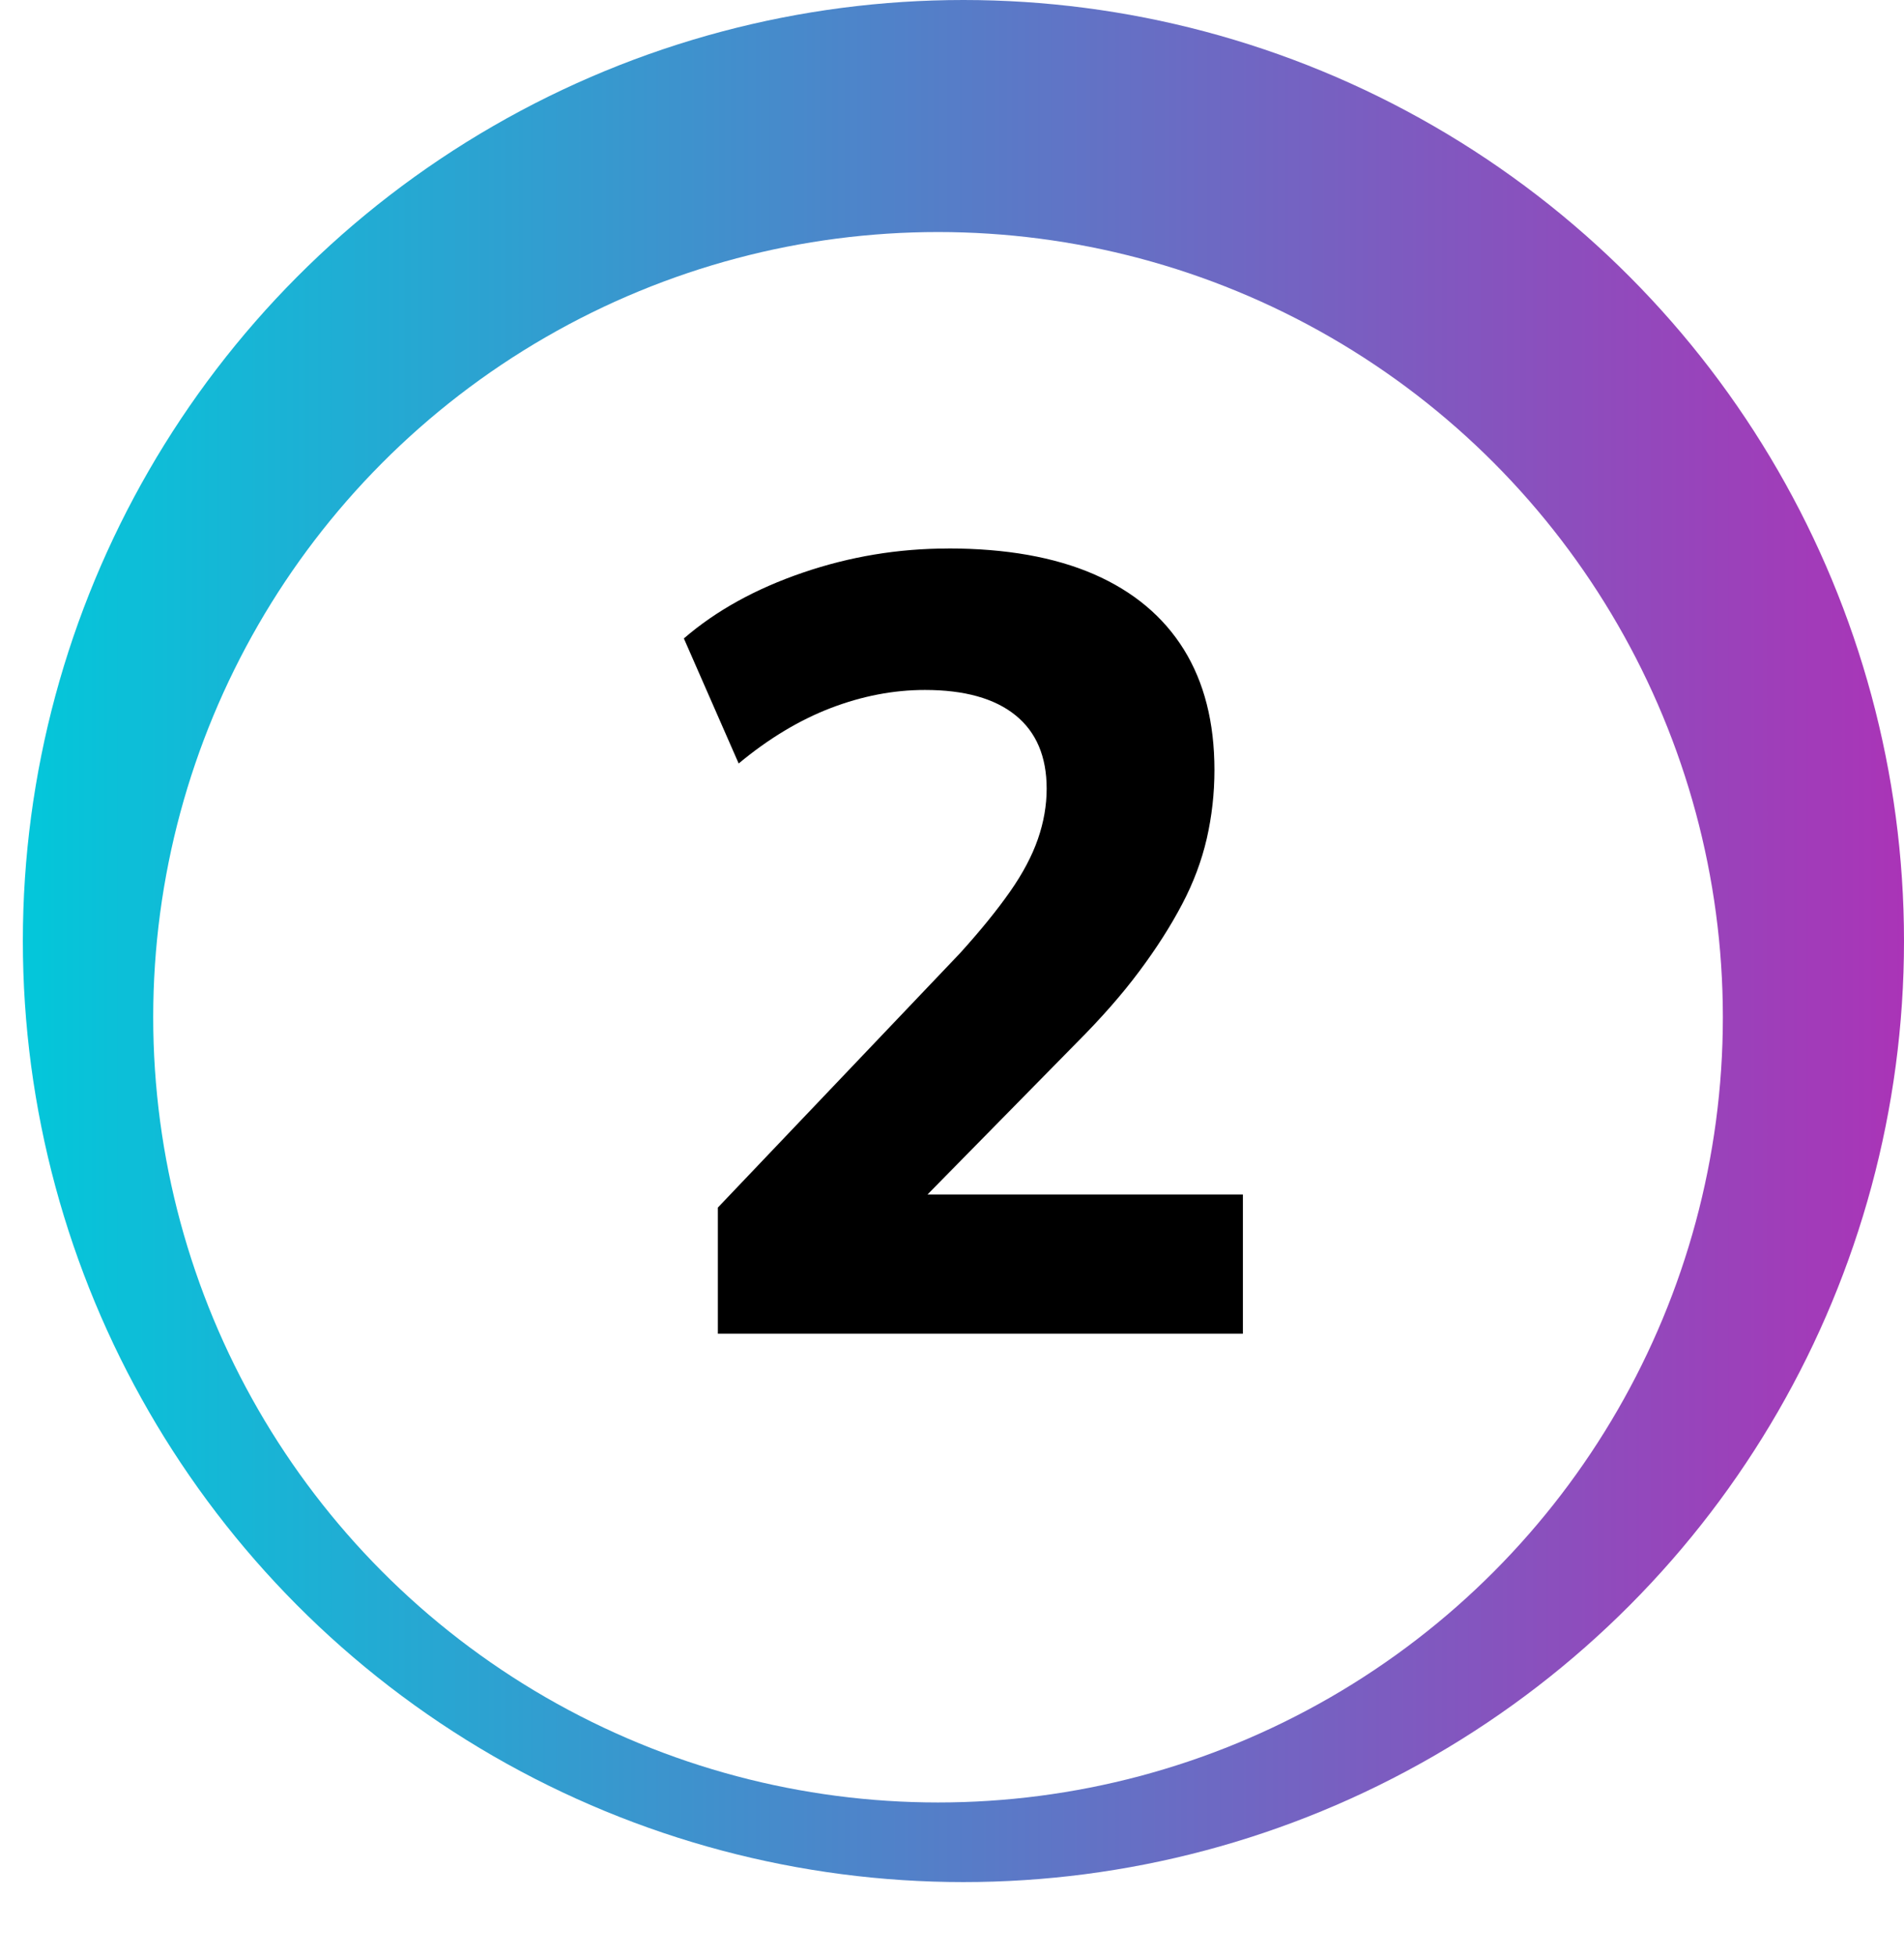 <?xml version="1.0" encoding="UTF-8"?><svg id="b" xmlns="http://www.w3.org/2000/svg" width="374.94" height="384.99" xmlns:xlink="http://www.w3.org/1999/xlink" viewBox="0 0 374.94 384.99"><defs><linearGradient id="d" x1="4.5" y1="185.22" x2="374.94" y2="185.22" gradientUnits="userSpaceOnUse"><stop offset="0" stop-color="#03c7da"/><stop offset=".46" stop-color="#5082c9"/><stop offset="1" stop-color="#aa34b7"/></linearGradient><filter id="e" x="0" y="14.99" width="370" height="370" filterUnits="userSpaceOnUse"><feOffset dx="-5" dy="15"/><feGaussianBlur result="f" stdDeviation="10"/><feFlood flood-color="#000" flood-opacity=".3"/><feComposite in2="f" operator="in"/><feComposite in="SourceGraphic"/></filter></defs><g id="c"><circle cx="189.72" cy="185.22" r="185.22" fill="url(#d)"/><circle cx="189.72" cy="185.22" r="154.55" fill="#fff" filter="url(#e)"/><path d="M141.37,270c-4.14,0-7.5-3.36-7.5-7.5v-24.83c0-1.93.74-3.78,2.07-5.17l47.63-50c3.77-4.18,6.86-7.97,9.18-11.29,2.1-3,3.64-5.86,4.57-8.53.87-2.5,1.31-5.01,1.31-7.46,0-5.29-1.92-7.46-3.36-8.62-2.72-2.19-7.13-3.31-13.1-3.31-5.23,0-10.57,1.03-15.88,3.06-5.39,2.07-10.78,5.33-16.02,9.68-1.36,1.13-3.06,1.73-4.79,1.73-.58,0-1.15-.07-1.73-.2-2.29-.54-4.2-2.13-5.14-4.29l-10.79-24.61c-1.32-3.01-.52-6.54,1.97-8.69,7.02-6.06,15.73-10.9,25.9-14.37,10-3.42,20.44-5.15,31.02-5.15,12.33,0,22.99,1.91,31.7,5.68,9.16,3.99,16.25,9.94,21.08,17.7,4.76,7.66,7.18,16.99,7.18,27.72,0,5.12-.57,10.22-1.7,15.16-1.17,5.06-3.03,10.02-5.55,14.78-2.41,4.58-5.45,9.35-9.04,14.15-3.58,4.8-7.99,9.83-13.11,14.95l-16.71,16.99h44.21c4.14,0,7.5,3.36,7.5,7.5v27.41c0,4.14-3.36,7.5-7.5,7.5h-103.39Z"/><path d="M186.7,107.95c11.37,0,20.94,1.7,28.71,5.07,7.76,3.38,13.67,8.32,17.7,14.79,4.03,6.48,6.04,14.4,6.04,23.75,0,4.61-.51,9.1-1.51,13.49-1.01,4.38-2.63,8.71-4.87,12.95-2.23,4.24-5.03,8.64-8.41,13.16-3.38,4.54-7.52,9.25-12.41,14.14l-29.3,29.8h62.1v27.41h-103.39v-24.83l47.69-50.07c4.03-4.45,7.3-8.48,9.83-12.09,2.52-3.59,4.35-7.05,5.5-10.36,1.15-3.31,1.73-6.62,1.73-9.93,0-6.33-2.05-11.15-6.15-14.46s-10.04-4.97-17.81-4.97c-6.19,0-12.37,1.19-18.56,3.56-6.2,2.38-12.24,6.02-18.13,10.91l-10.79-24.61c6.33-5.47,14.14-9.78,23.42-12.95,9.27-3.17,18.8-4.75,28.6-4.75M186.7,92.95c-11.41,0-22.66,1.87-33.45,5.55-11.08,3.78-20.63,9.1-28.38,15.79-4.98,4.3-6.57,11.35-3.93,17.37l10.79,24.61c1.89,4.31,5.7,7.49,10.28,8.57,1.14.27,2.3.4,3.45.4,3.46,0,6.86-1.2,9.58-3.46,4.61-3.83,9.3-6.67,13.93-8.45,4.5-1.72,8.81-2.56,13.18-2.56,4.69,0,7.41.85,8.39,1.64.53.43.57,2.24.57,2.79,0,1.63-.29,3.27-.9,4.99-.7,2.01-1.92,4.26-3.62,6.68-2.14,3.06-5.01,6.59-8.54,10.5l-47.56,49.93c-2.66,2.79-4.14,6.49-4.14,10.35v24.83c0,8.28,6.72,15,15,15h103.39c8.28,0,15-6.72,15-15v-27.41c0-8.28-6.72-15-15-15h-26.31l4.17-4.24c5.36-5.36,9.99-10.65,13.78-15.73,3.81-5.1,7.07-10.21,9.67-15.15,2.8-5.3,4.89-10.88,6.2-16.54,1.26-5.53,1.89-11.19,1.89-16.87,0-12.15-2.79-22.81-8.31-31.67-5.66-9.08-13.88-16.02-24.45-20.62-9.68-4.19-21.34-6.31-34.7-6.31h0Z" fill="#fff"/></g></svg>